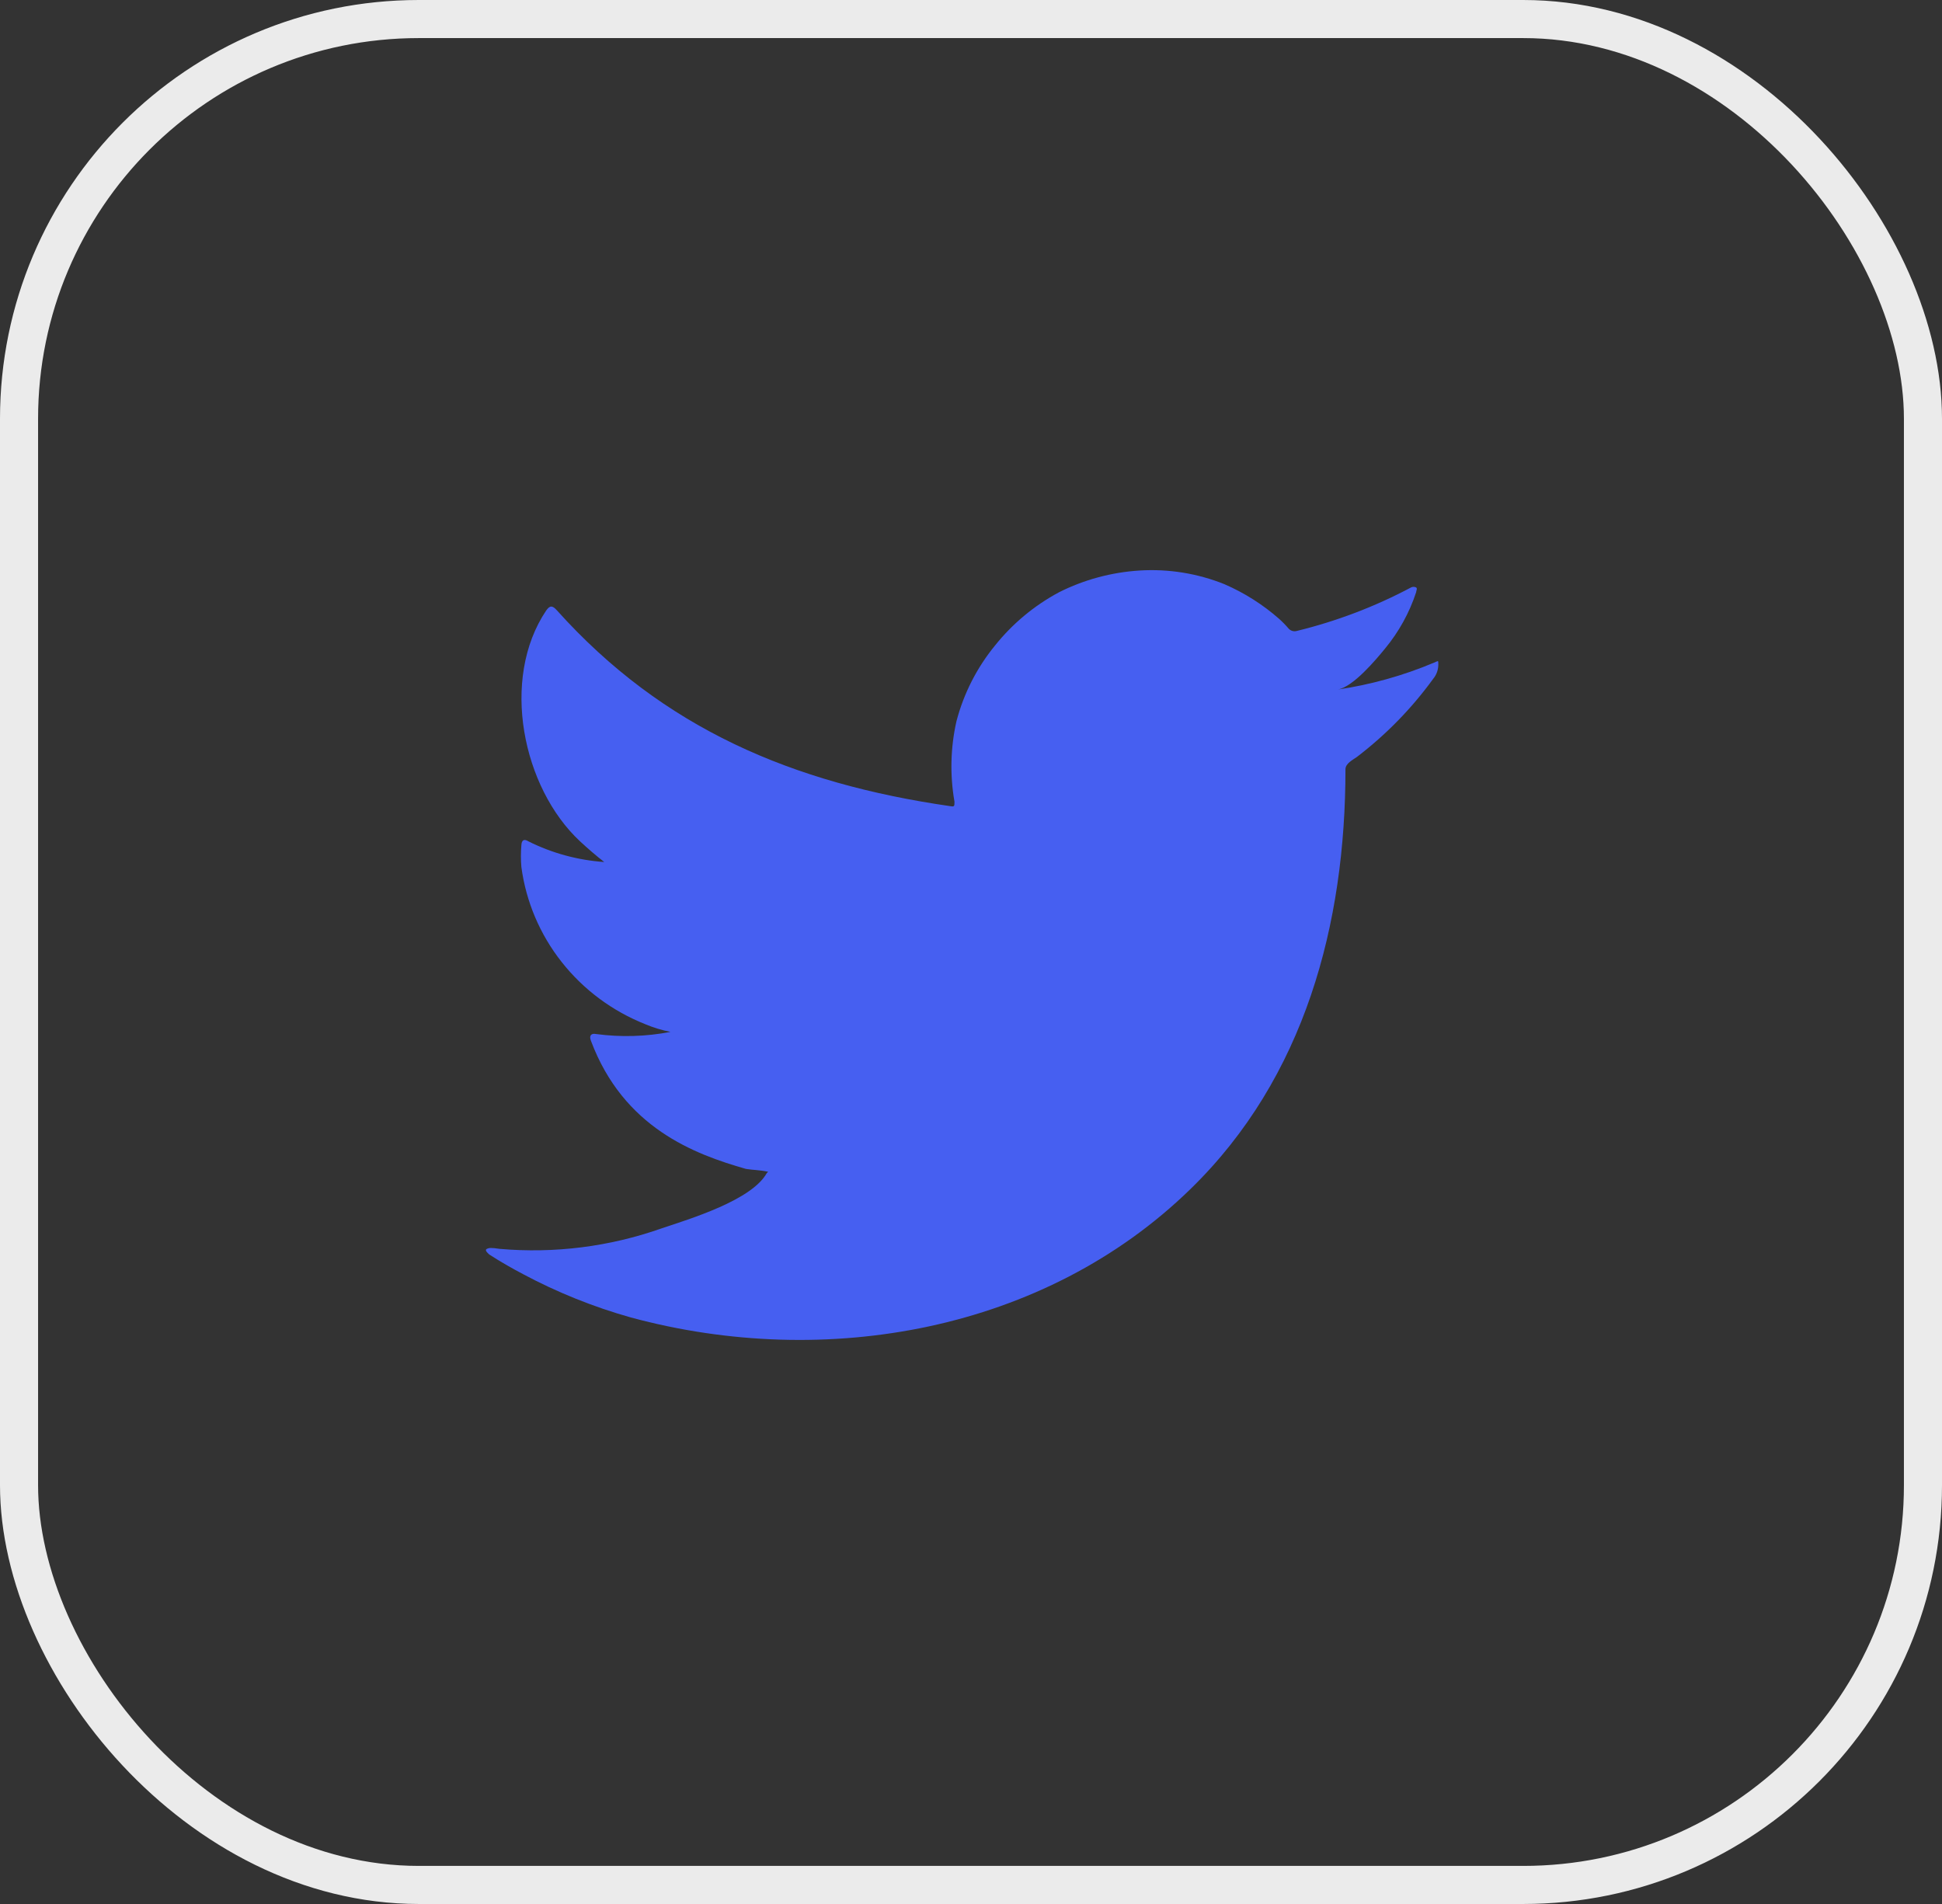 <svg width="51" height="50" viewBox="0 0 51 50" fill="none" xmlns="http://www.w3.org/2000/svg">
<rect x="0" y="0" width="51" height="50" fill="#333333" stroke="none"/>
<rect x="0.5" y="0.5" width="50" height="49" rx="10.5" stroke="#EBEBEB"/>
<path d="M37.661 17.401C36.852 17.742 36.001 17.98 35.13 18.108C35.538 18.04 36.137 17.321 36.375 17.03C36.738 16.591 37.014 16.09 37.19 15.553C37.19 15.513 37.23 15.456 37.19 15.427C37.169 15.416 37.146 15.411 37.123 15.411C37.099 15.411 37.077 15.416 37.056 15.427C36.11 15.93 35.103 16.313 34.06 16.568C34.023 16.579 33.985 16.58 33.948 16.571C33.911 16.562 33.877 16.543 33.85 16.517C33.769 16.422 33.682 16.332 33.589 16.249C33.163 15.875 32.68 15.569 32.157 15.342C31.452 15.058 30.69 14.935 29.929 14.982C29.191 15.028 28.47 15.222 27.812 15.553C27.163 15.901 26.593 16.375 26.136 16.945C25.655 17.531 25.308 18.212 25.118 18.941C24.961 19.635 24.944 20.351 25.066 21.052C25.066 21.171 25.066 21.189 24.961 21.171C20.813 20.573 17.41 19.129 14.629 16.032C14.507 15.895 14.443 15.895 14.344 16.032C13.134 17.834 13.721 20.686 15.234 22.095C15.438 22.284 15.647 22.466 15.868 22.637C15.175 22.589 14.498 22.405 13.878 22.095C13.762 22.021 13.698 22.061 13.692 22.198C13.676 22.388 13.676 22.579 13.692 22.768C13.814 23.678 14.179 24.54 14.752 25.265C15.324 25.991 16.083 26.554 16.95 26.898C17.162 26.987 17.382 27.054 17.608 27.098C16.965 27.222 16.307 27.241 15.659 27.155C15.519 27.126 15.467 27.201 15.519 27.332C16.374 29.613 18.23 30.309 19.591 30.697C19.777 30.726 19.964 30.726 20.173 30.771C20.173 30.771 20.173 30.771 20.138 30.805C19.737 31.524 18.114 32.009 17.369 32.26C16.01 32.739 14.561 32.922 13.122 32.796C12.895 32.762 12.843 32.768 12.785 32.796C12.726 32.825 12.785 32.887 12.849 32.944C13.14 33.133 13.431 33.298 13.733 33.458C14.634 33.939 15.586 34.322 16.572 34.599C21.68 35.979 27.428 34.964 31.262 31.227C34.275 28.296 35.334 24.252 35.334 20.202C35.334 20.048 35.526 19.956 35.636 19.877C36.399 19.294 37.071 18.606 37.632 17.834C37.729 17.72 37.779 17.573 37.772 17.424C37.772 17.338 37.772 17.355 37.661 17.401Z" fill="#465FF1"/>
</svg>
